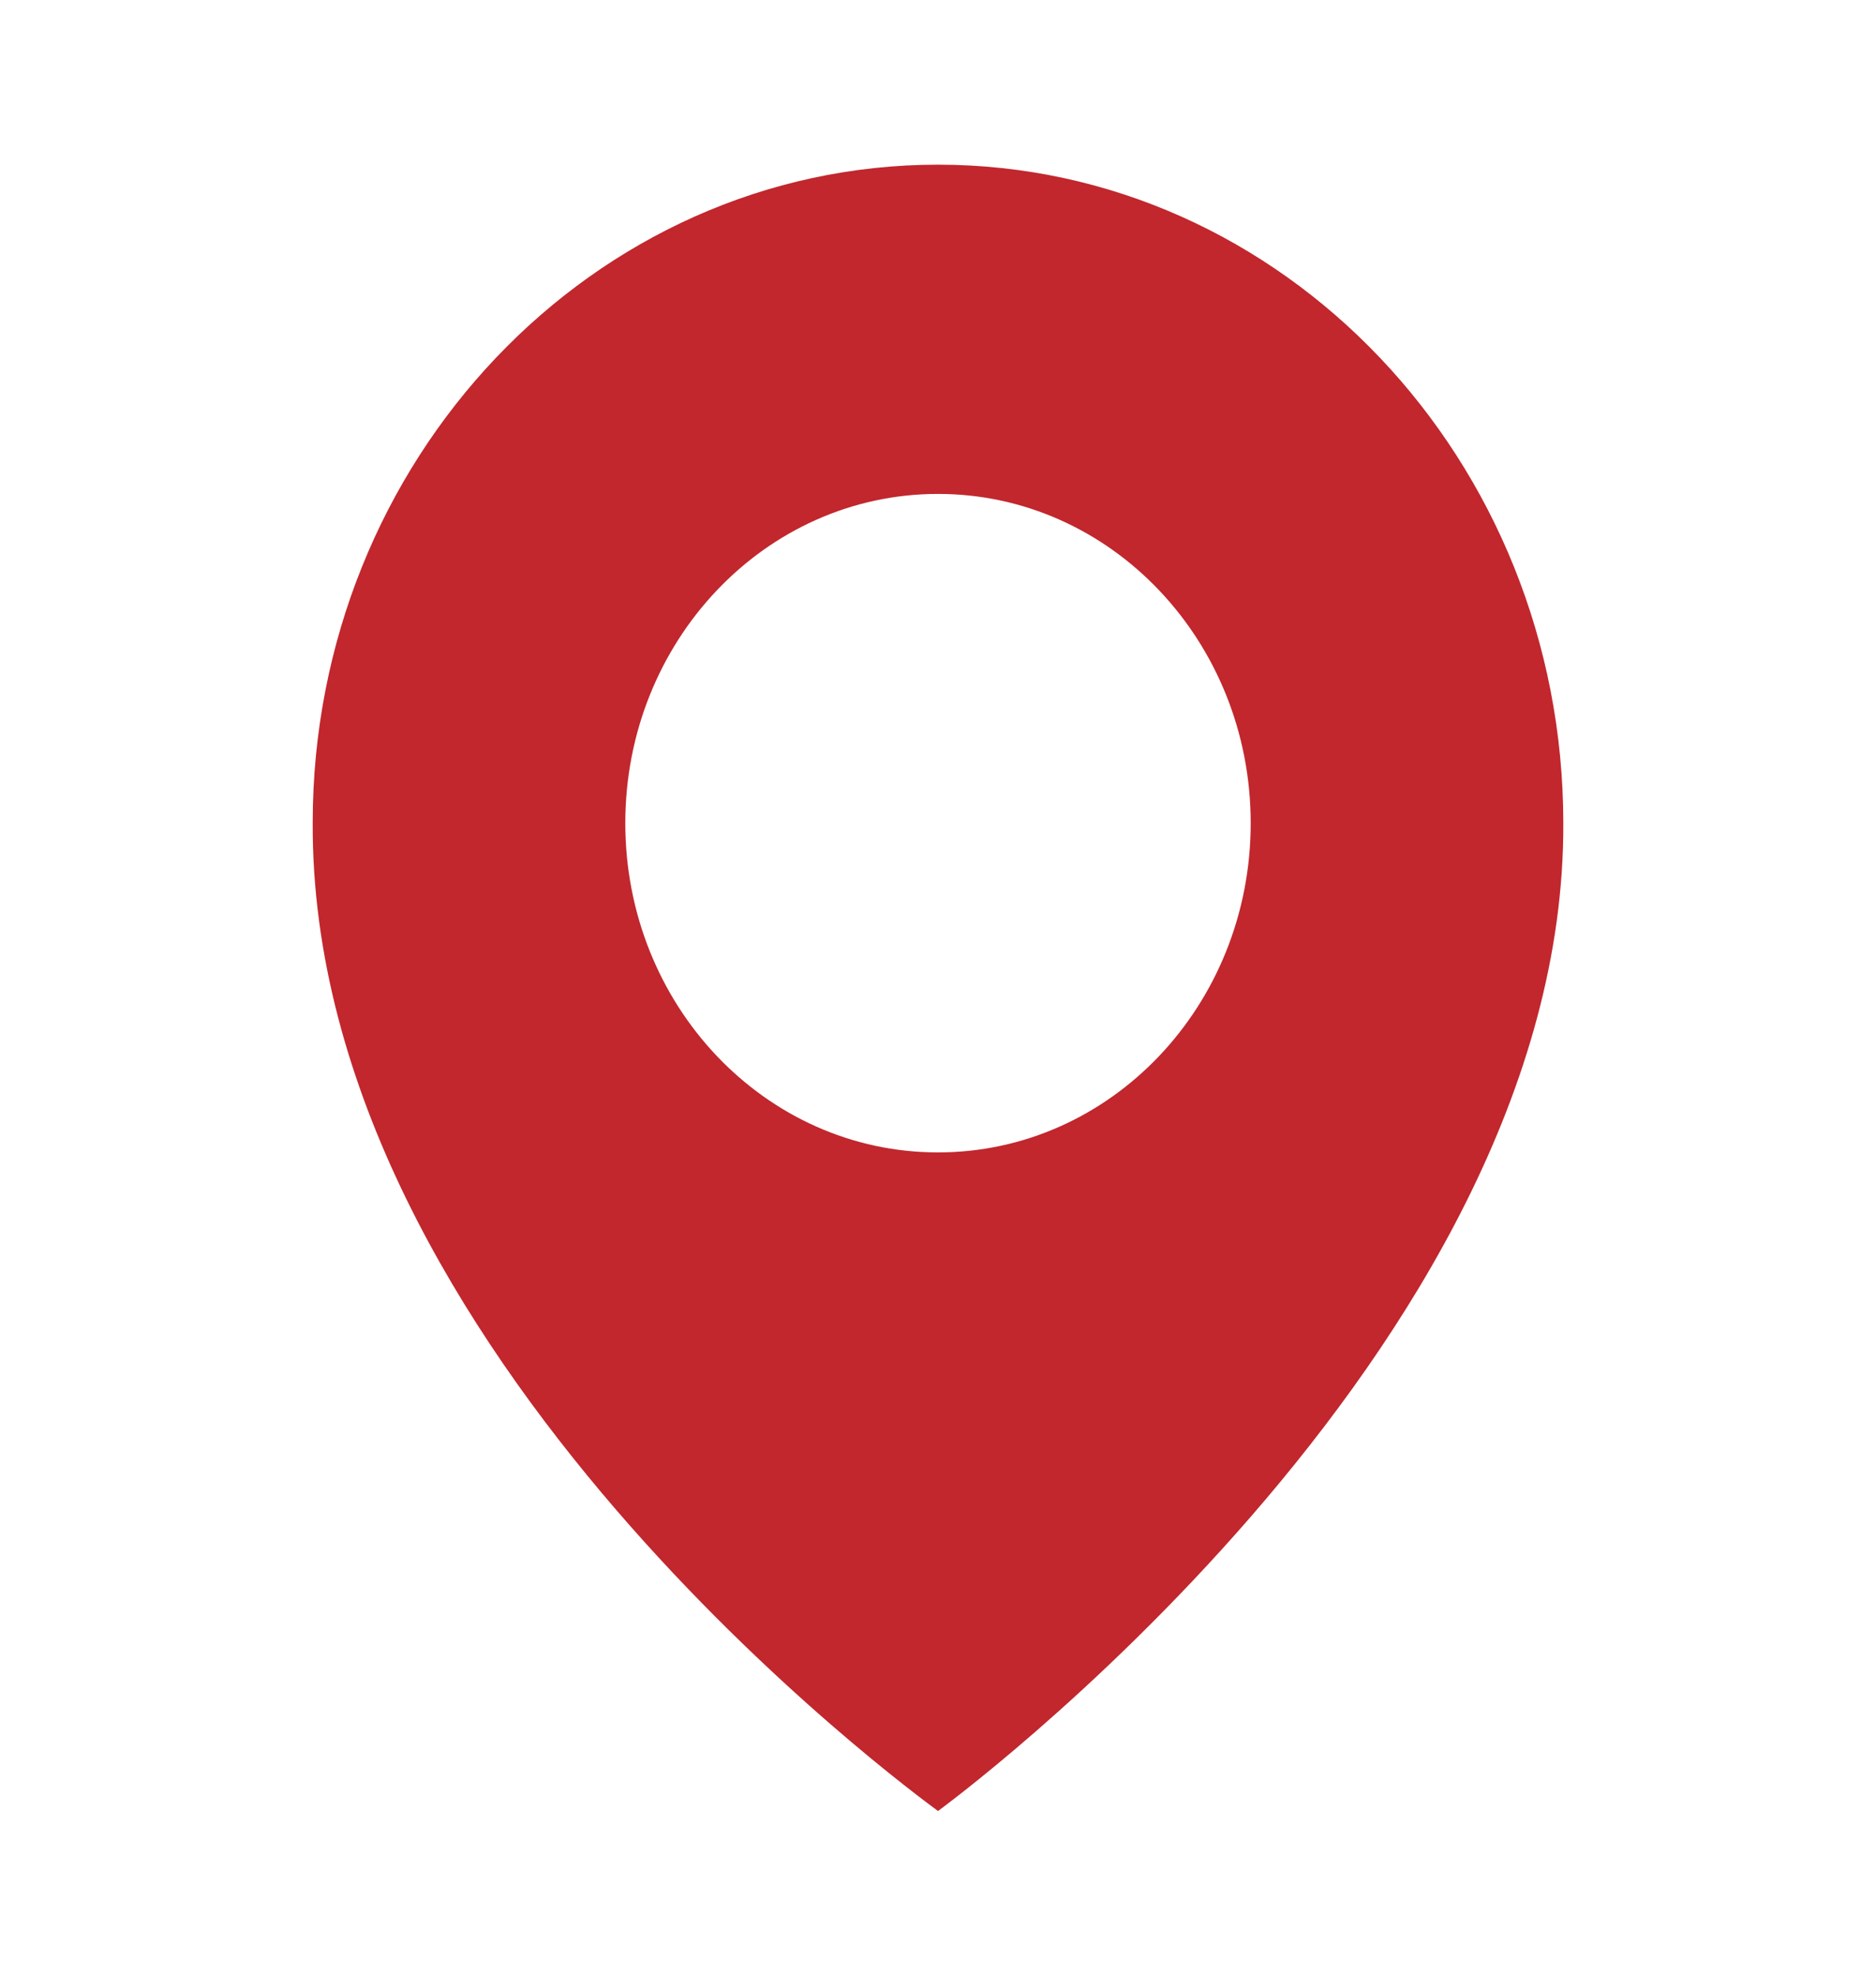 <svg width="19" height="20" viewBox="0 0 19 20" fill="none" xmlns="http://www.w3.org/2000/svg">
<path d="M9.5 1.667C6.008 1.667 3.167 4.657 3.167 8.329C3.144 13.7 9.259 18.153 9.5 18.333C9.5 18.333 15.856 13.7 15.833 8.333C15.833 4.657 12.992 1.667 9.5 1.667ZM9.5 11.666C7.75 11.666 6.333 10.175 6.333 8.333C6.333 6.492 7.75 5 9.5 5C11.25 5 12.667 6.492 12.667 8.333C12.667 10.175 11.25 11.666 9.5 11.666Z" fill="#C1272D"/>
</svg>
